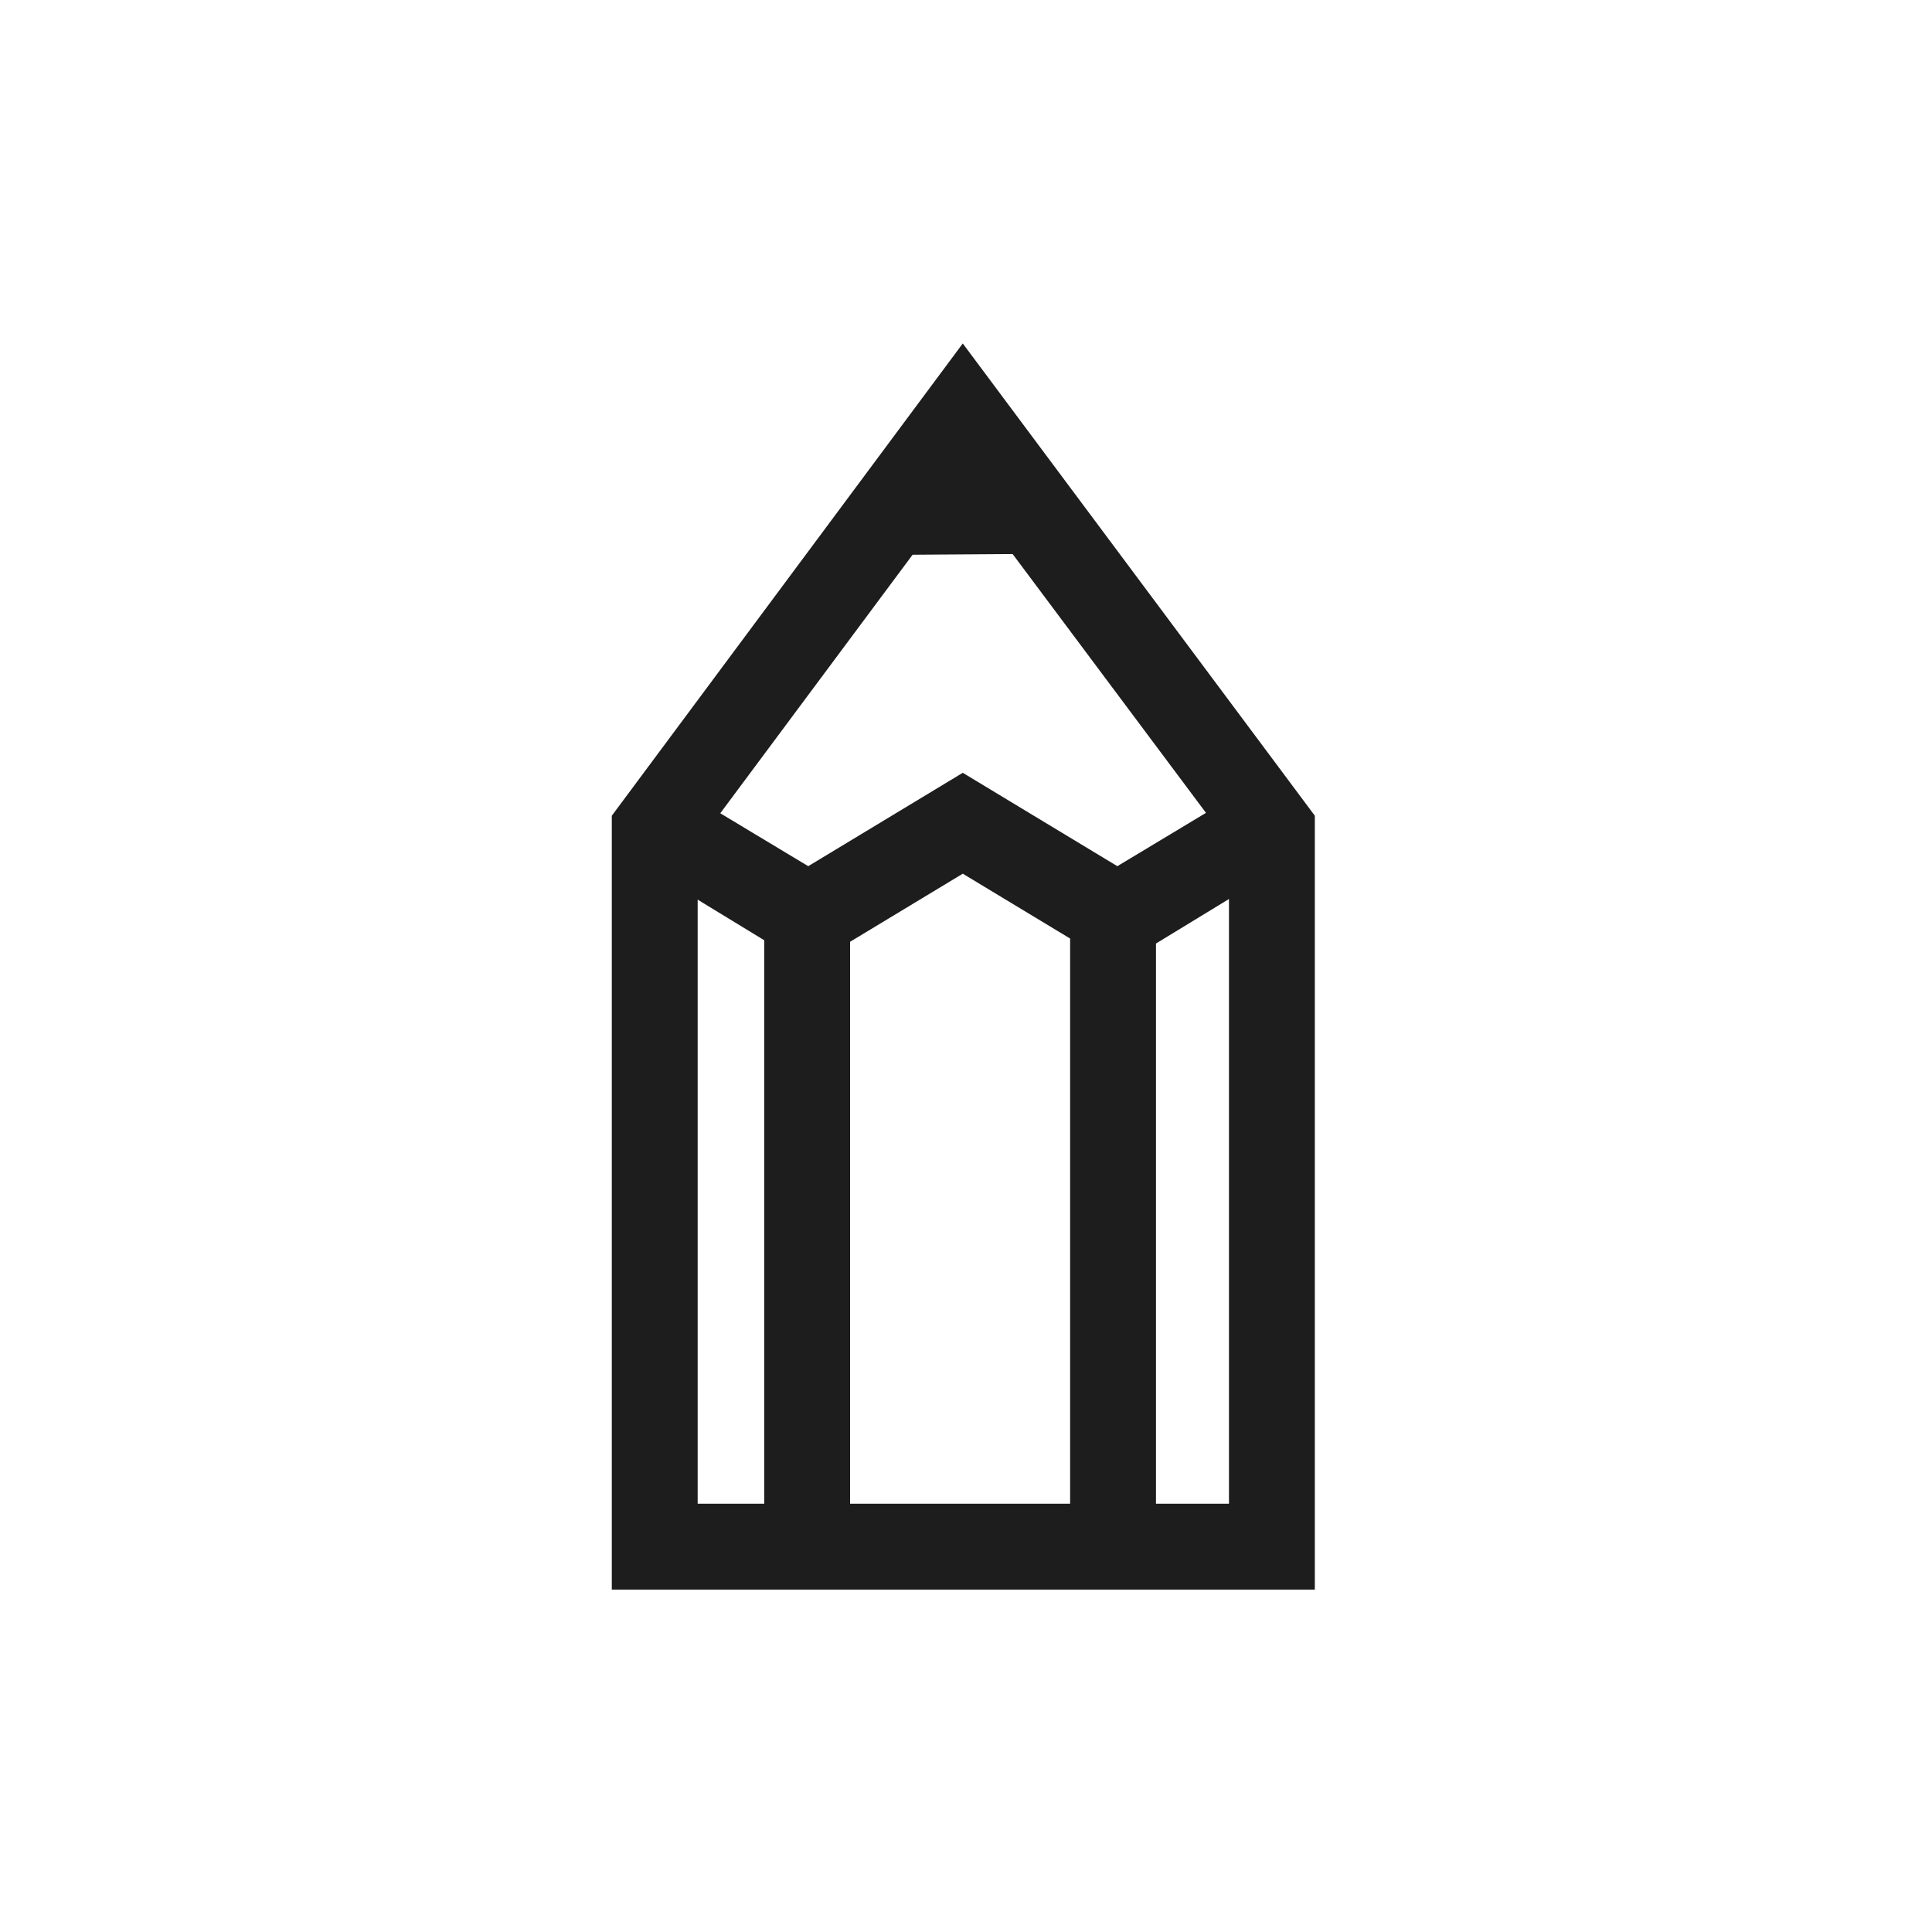 <?xml version="1.0" encoding="UTF-8"?> <svg xmlns="http://www.w3.org/2000/svg" width="260" height="260" viewBox="0 0 260 260" fill="none"><path fill-rule="evenodd" clip-rule="evenodd" d="M176.944 213.922H82.333V109.778L129.566 46.222L176.944 109.778V213.922ZM114.4 202.366H144.011V126.304L129.567 117.578L114.4 126.741V202.366ZM165.389 202.366H155.567V126.974L165.389 120.985V202.366ZM102.844 202.366V126.533L93.889 121.072V202.366H102.844ZM150.367 116.567L162.294 109.391L136.277 74.561L122.814 74.653L96.93 109.445L108.767 116.567L129.567 104L150.367 116.567Z" fill="#1D1D1D"></path></svg> 